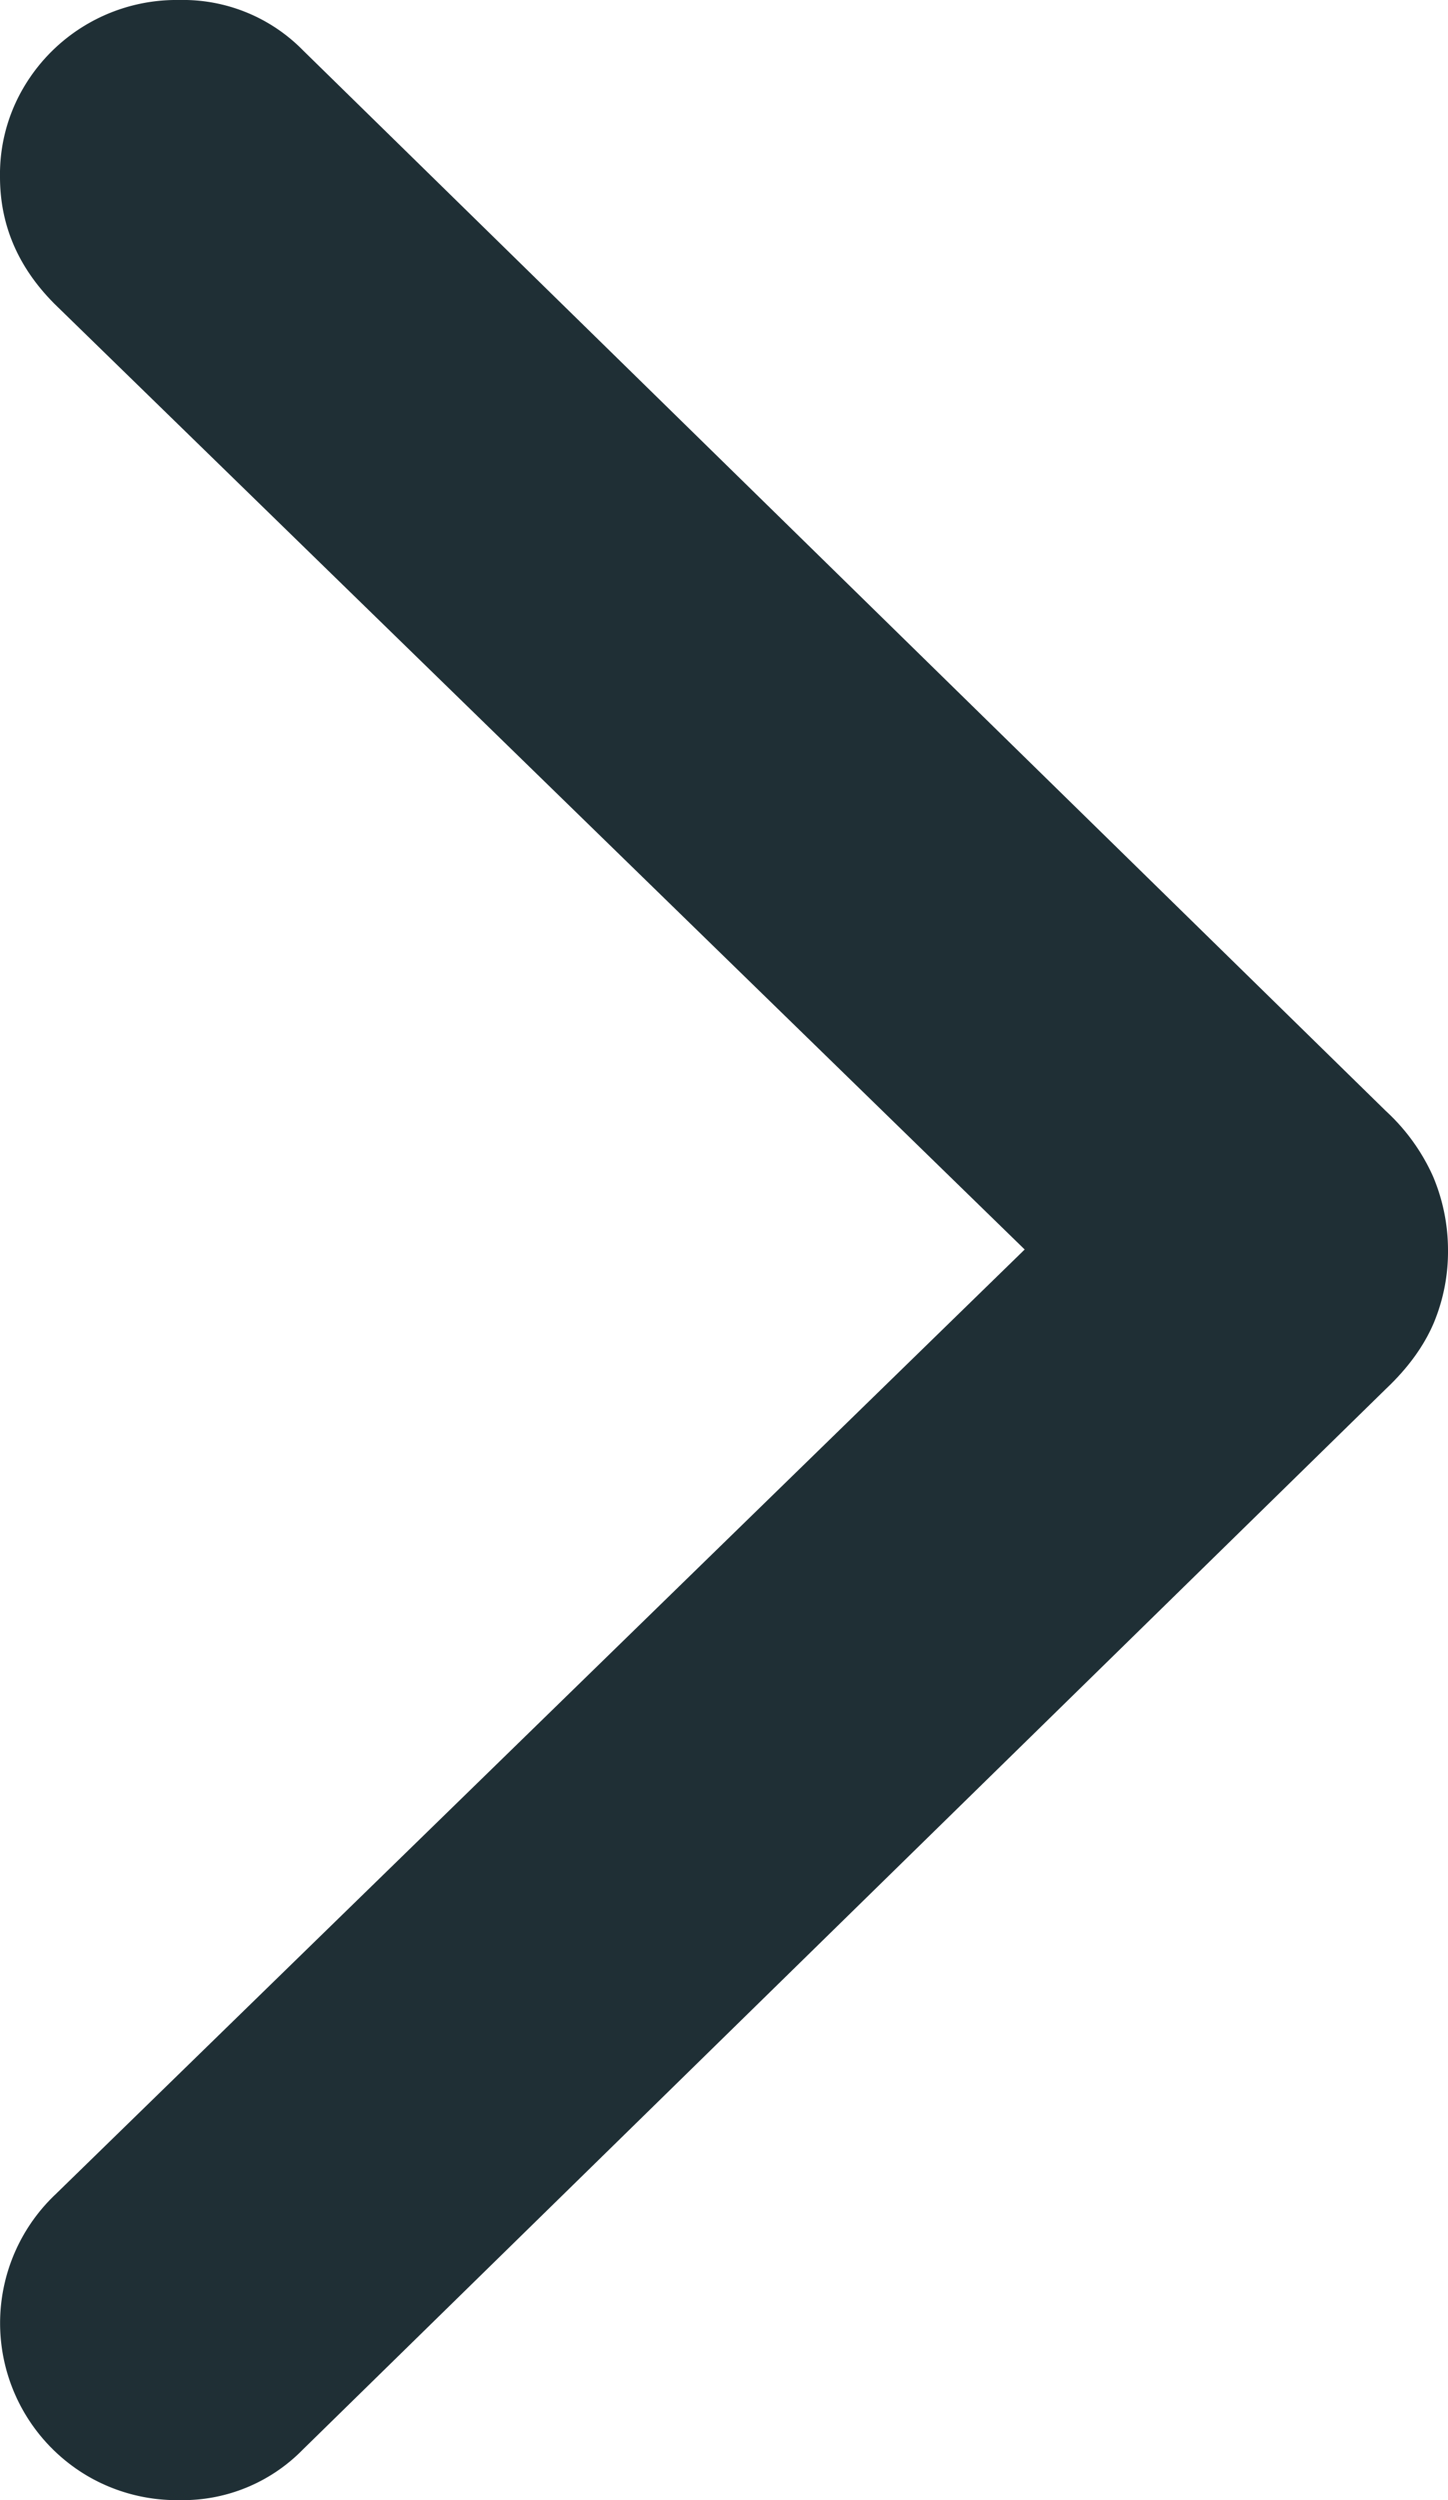 <svg xmlns="http://www.w3.org/2000/svg" width="7.645" height="13.196"><path fill="#1F2F35" fill-rule="nonzero" d="M7.645 6.597a1 1 0 0 0-.08-.39 1.054 1.054 0 0 0-.247-.342L1.6.266A.888.888 0 0 0 .946 0a.936.936 0 0 0-.819.458A.903.903 0 0 0 0 .934c0 .257.098.482.293.675L5.41 6.595.293 11.582a.936.936 0 0 0 .175 1.49.935.935 0 0 0 .478.124.888.888 0 0 0 .653-.267l5.72-5.6c.114-.108.197-.222.249-.342a.979.979 0 0 0 .077-.39Z"/></svg>
